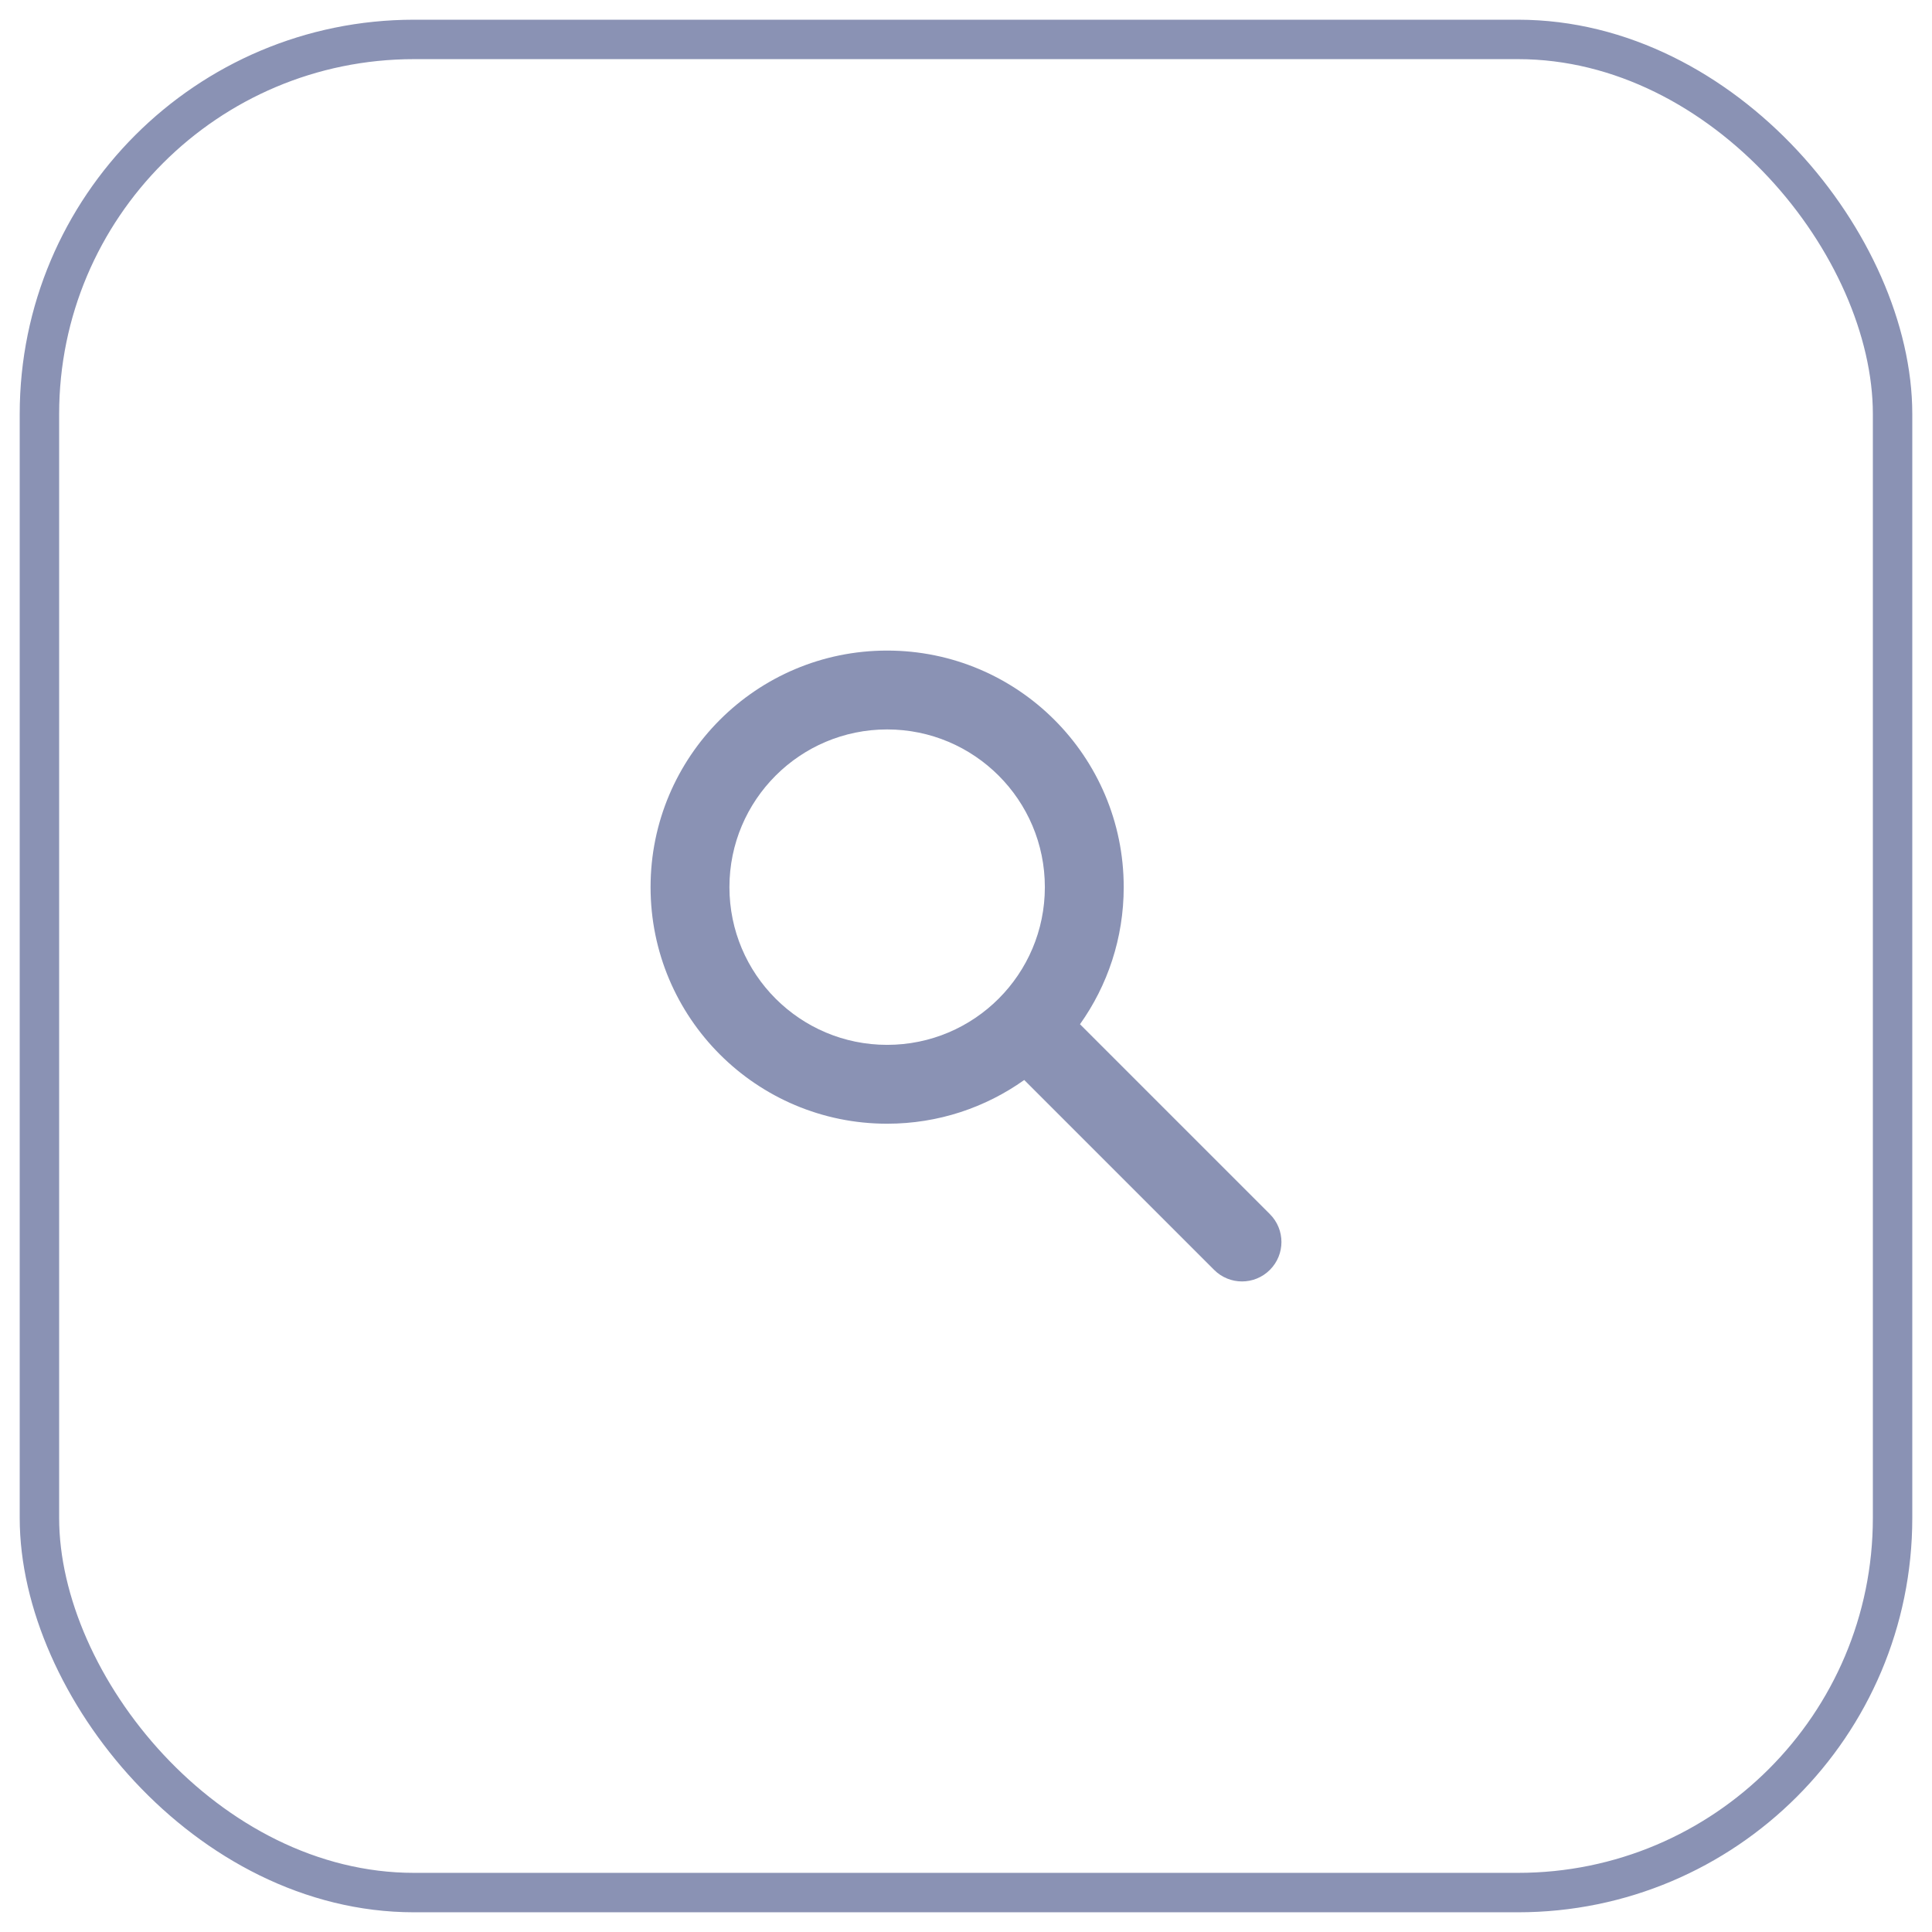 <?xml version="1.0" encoding="UTF-8"?> <svg xmlns="http://www.w3.org/2000/svg" width="49" height="49" viewBox="0 0 49 49" fill="none"><rect x="1" y="1" width="47" height="47" rx="9.5" stroke="#8A92B4"></rect><path fill-rule="evenodd" clip-rule="evenodd" d="M22.5 18.5C20.291 18.5 18.5 20.291 18.5 22.5C18.5 24.709 20.291 26.5 22.5 26.5C24.709 26.5 26.5 24.709 26.5 22.5C26.5 20.291 24.709 18.5 22.5 18.5ZM16.5 22.5C16.5 19.186 19.186 16.5 22.5 16.5C25.814 16.5 28.5 19.186 28.5 22.5C28.5 23.796 28.089 24.996 27.391 25.977L32.207 30.793C32.598 31.183 32.598 31.817 32.207 32.207C31.817 32.598 31.183 32.598 30.793 32.207L25.977 27.391C24.996 28.089 23.796 28.5 22.5 28.5C19.186 28.5 16.5 25.814 16.5 22.5Z" fill="#8A92B4"></path></svg> 